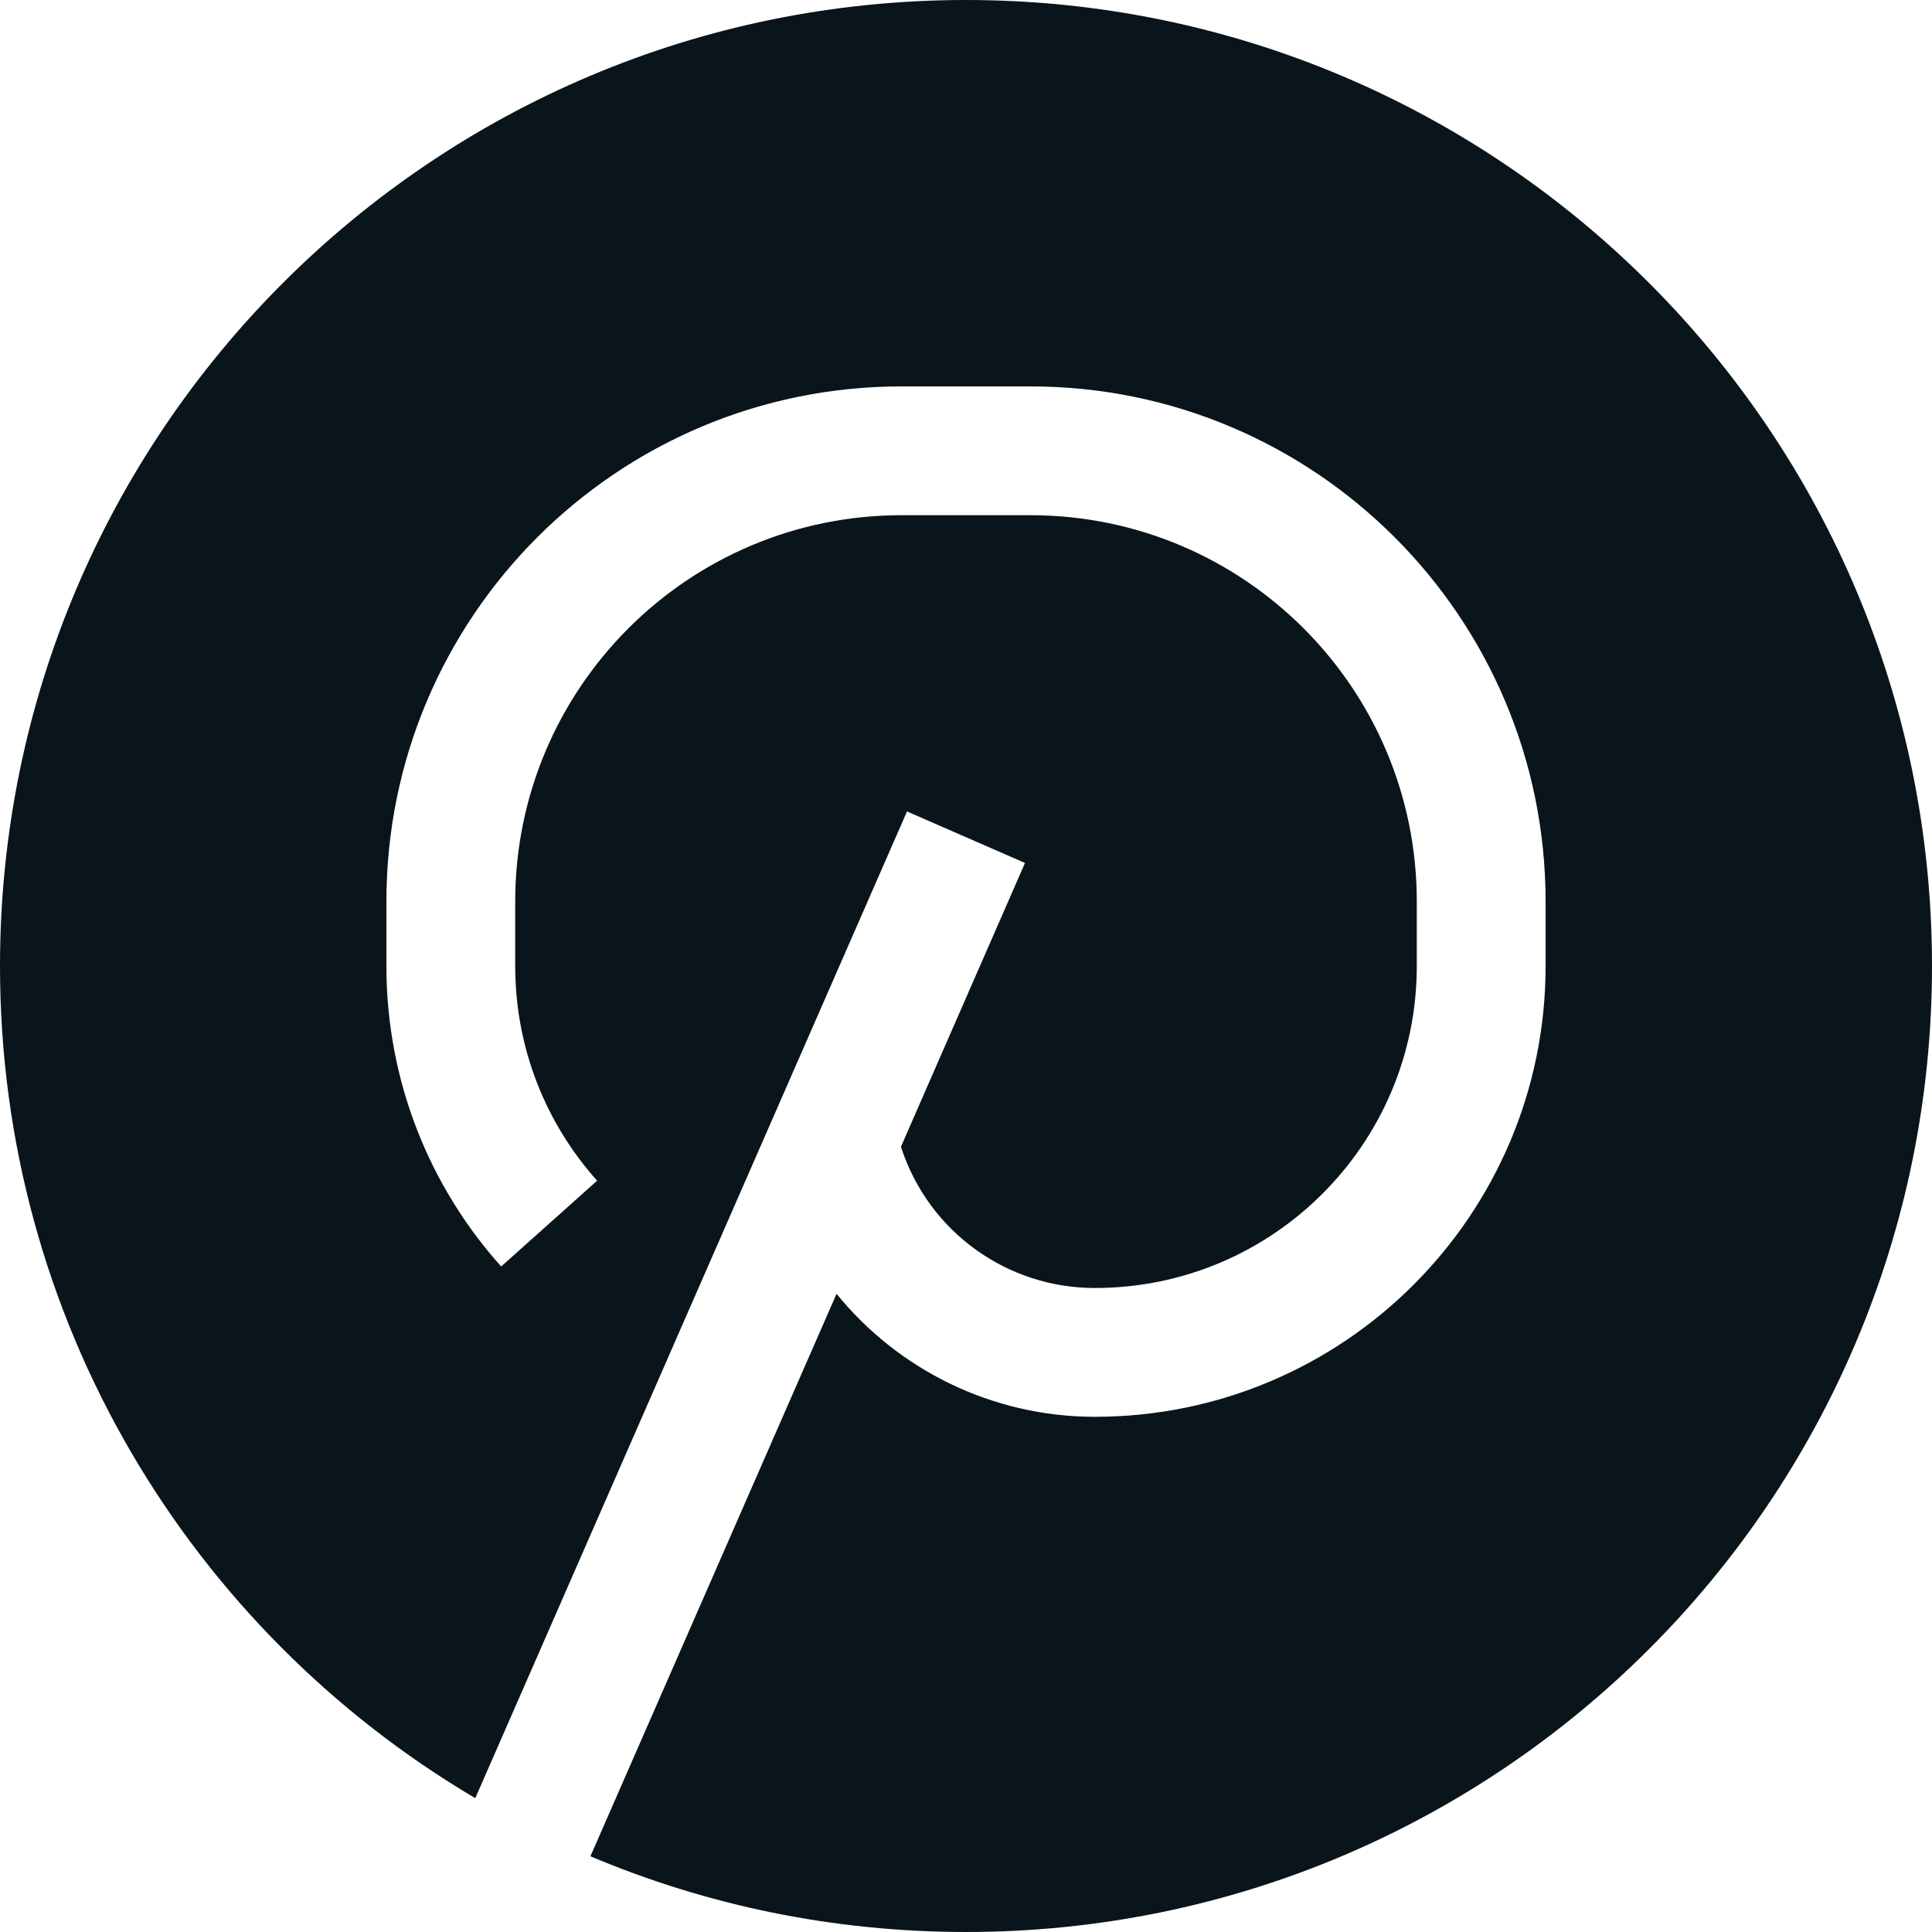 <?xml version="1.0" encoding="utf-8"?>
<!-- License: MIT. Made by teenyicons: https://github.com/teenyicons/teenyicons -->
<svg width="25px" height="25px" viewBox="0 0 15 15" fill="none" xmlns="http://www.w3.org/2000/svg">
<path d="M0 7.5C0 3.358 3.358 0 7.5 0C11.642 0 15 3.358 15 7.5C15 11.642 11.642 15 7.5 15C6.466 15 5.481 14.791 4.584 14.412L6.495 10.045C6.975 10.637 7.706 11 8.5 11C10.433 11 12 9.433 12 7.5V7C12 4.791 10.209 3 8 3H7C4.791 3 3 4.791 3 7V7.5C3 8.396 3.337 9.215 3.891 9.833L4.636 9.167C4.24 8.724 4 8.141 4 7.5V7C4 5.343 5.343 4 7 4H8C9.657 4 11 5.343 11 7V7.5C11 8.881 9.881 10 8.5 10C7.819 10 7.215 9.565 7 8.919L6.995 8.903L7.958 6.7L7.042 6.3L3.69 13.961C1.481 12.656 0 10.251 0 7.5Z" fill="#09151B"/>
</svg>